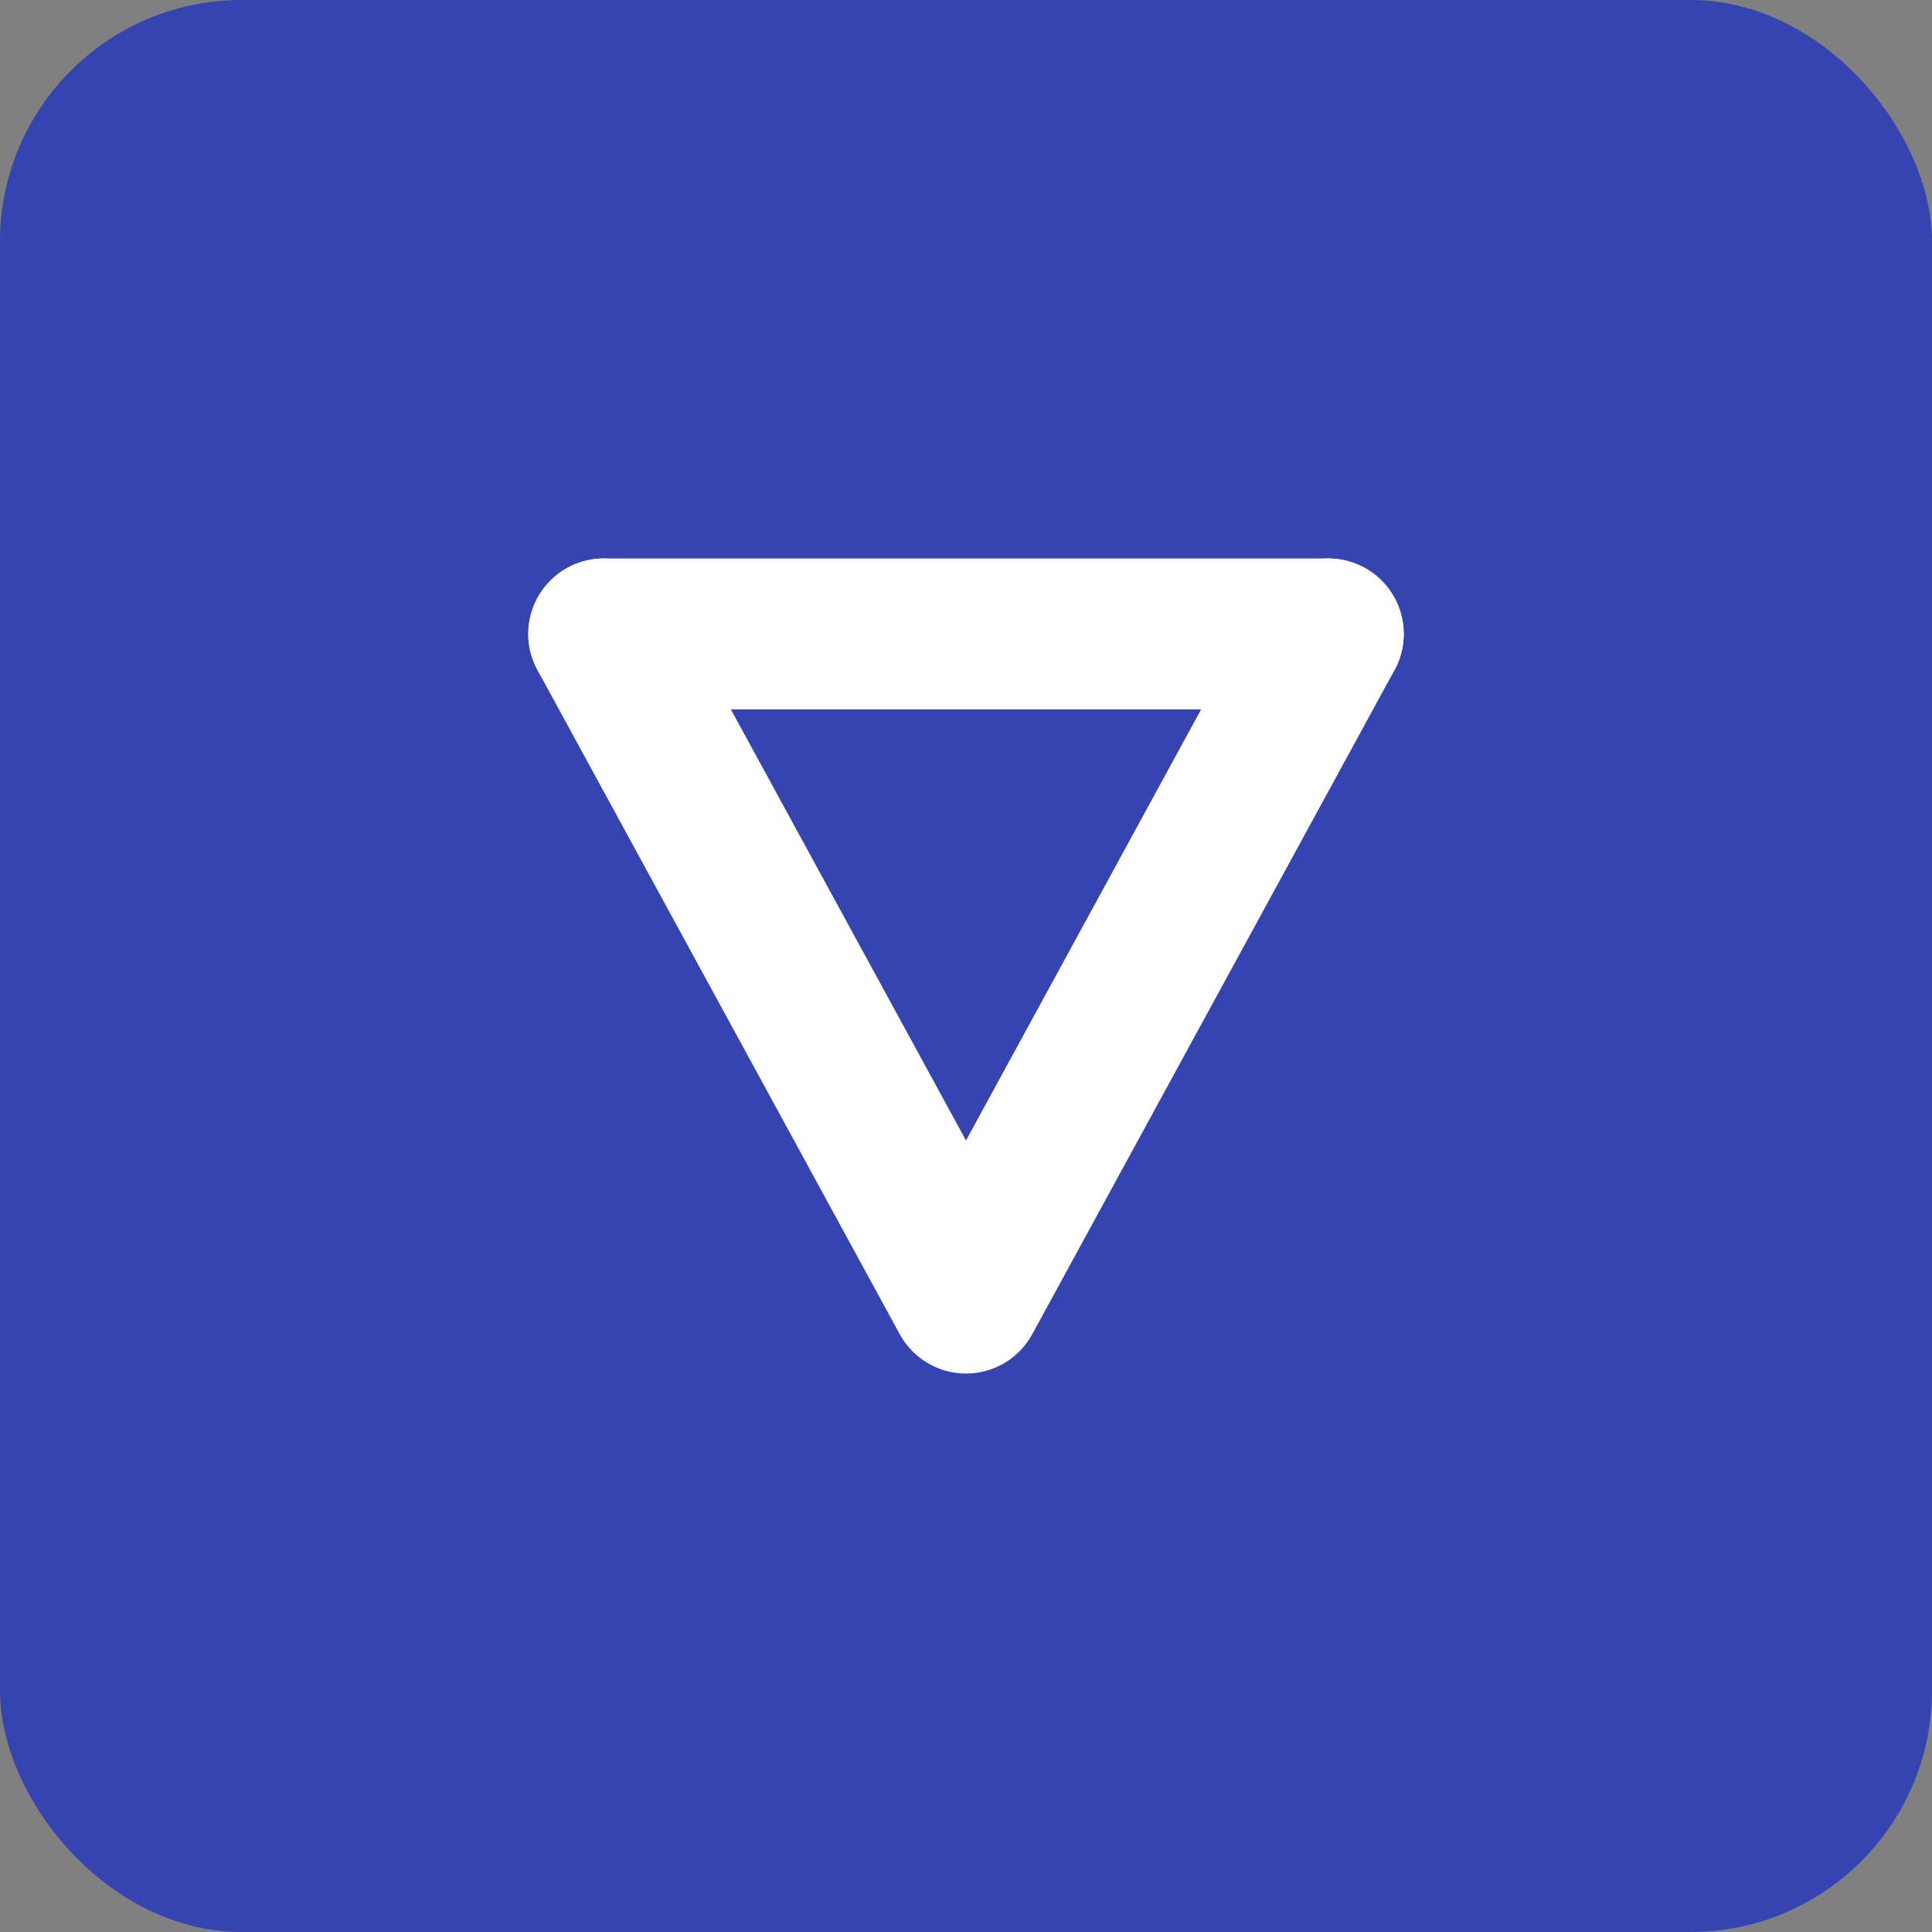 
<svg xmlns="http://www.w3.org/2000/svg" viewBox="0 0 32 32" fill="none">
  <rect x="0" y="0" width="32" height="32" fill="#808080" stroke="none"/>
  <rect width="32" height="32" rx="4" fill="#3544B1"/>
  <path d="M10 10.5l6 11 6-11" stroke="white" stroke-width="2.5" stroke-linecap="round" stroke-linejoin="round"/>
  <path d="M10 10.5h12" stroke="white" stroke-width="2.5" stroke-linecap="round"/>
</svg>
